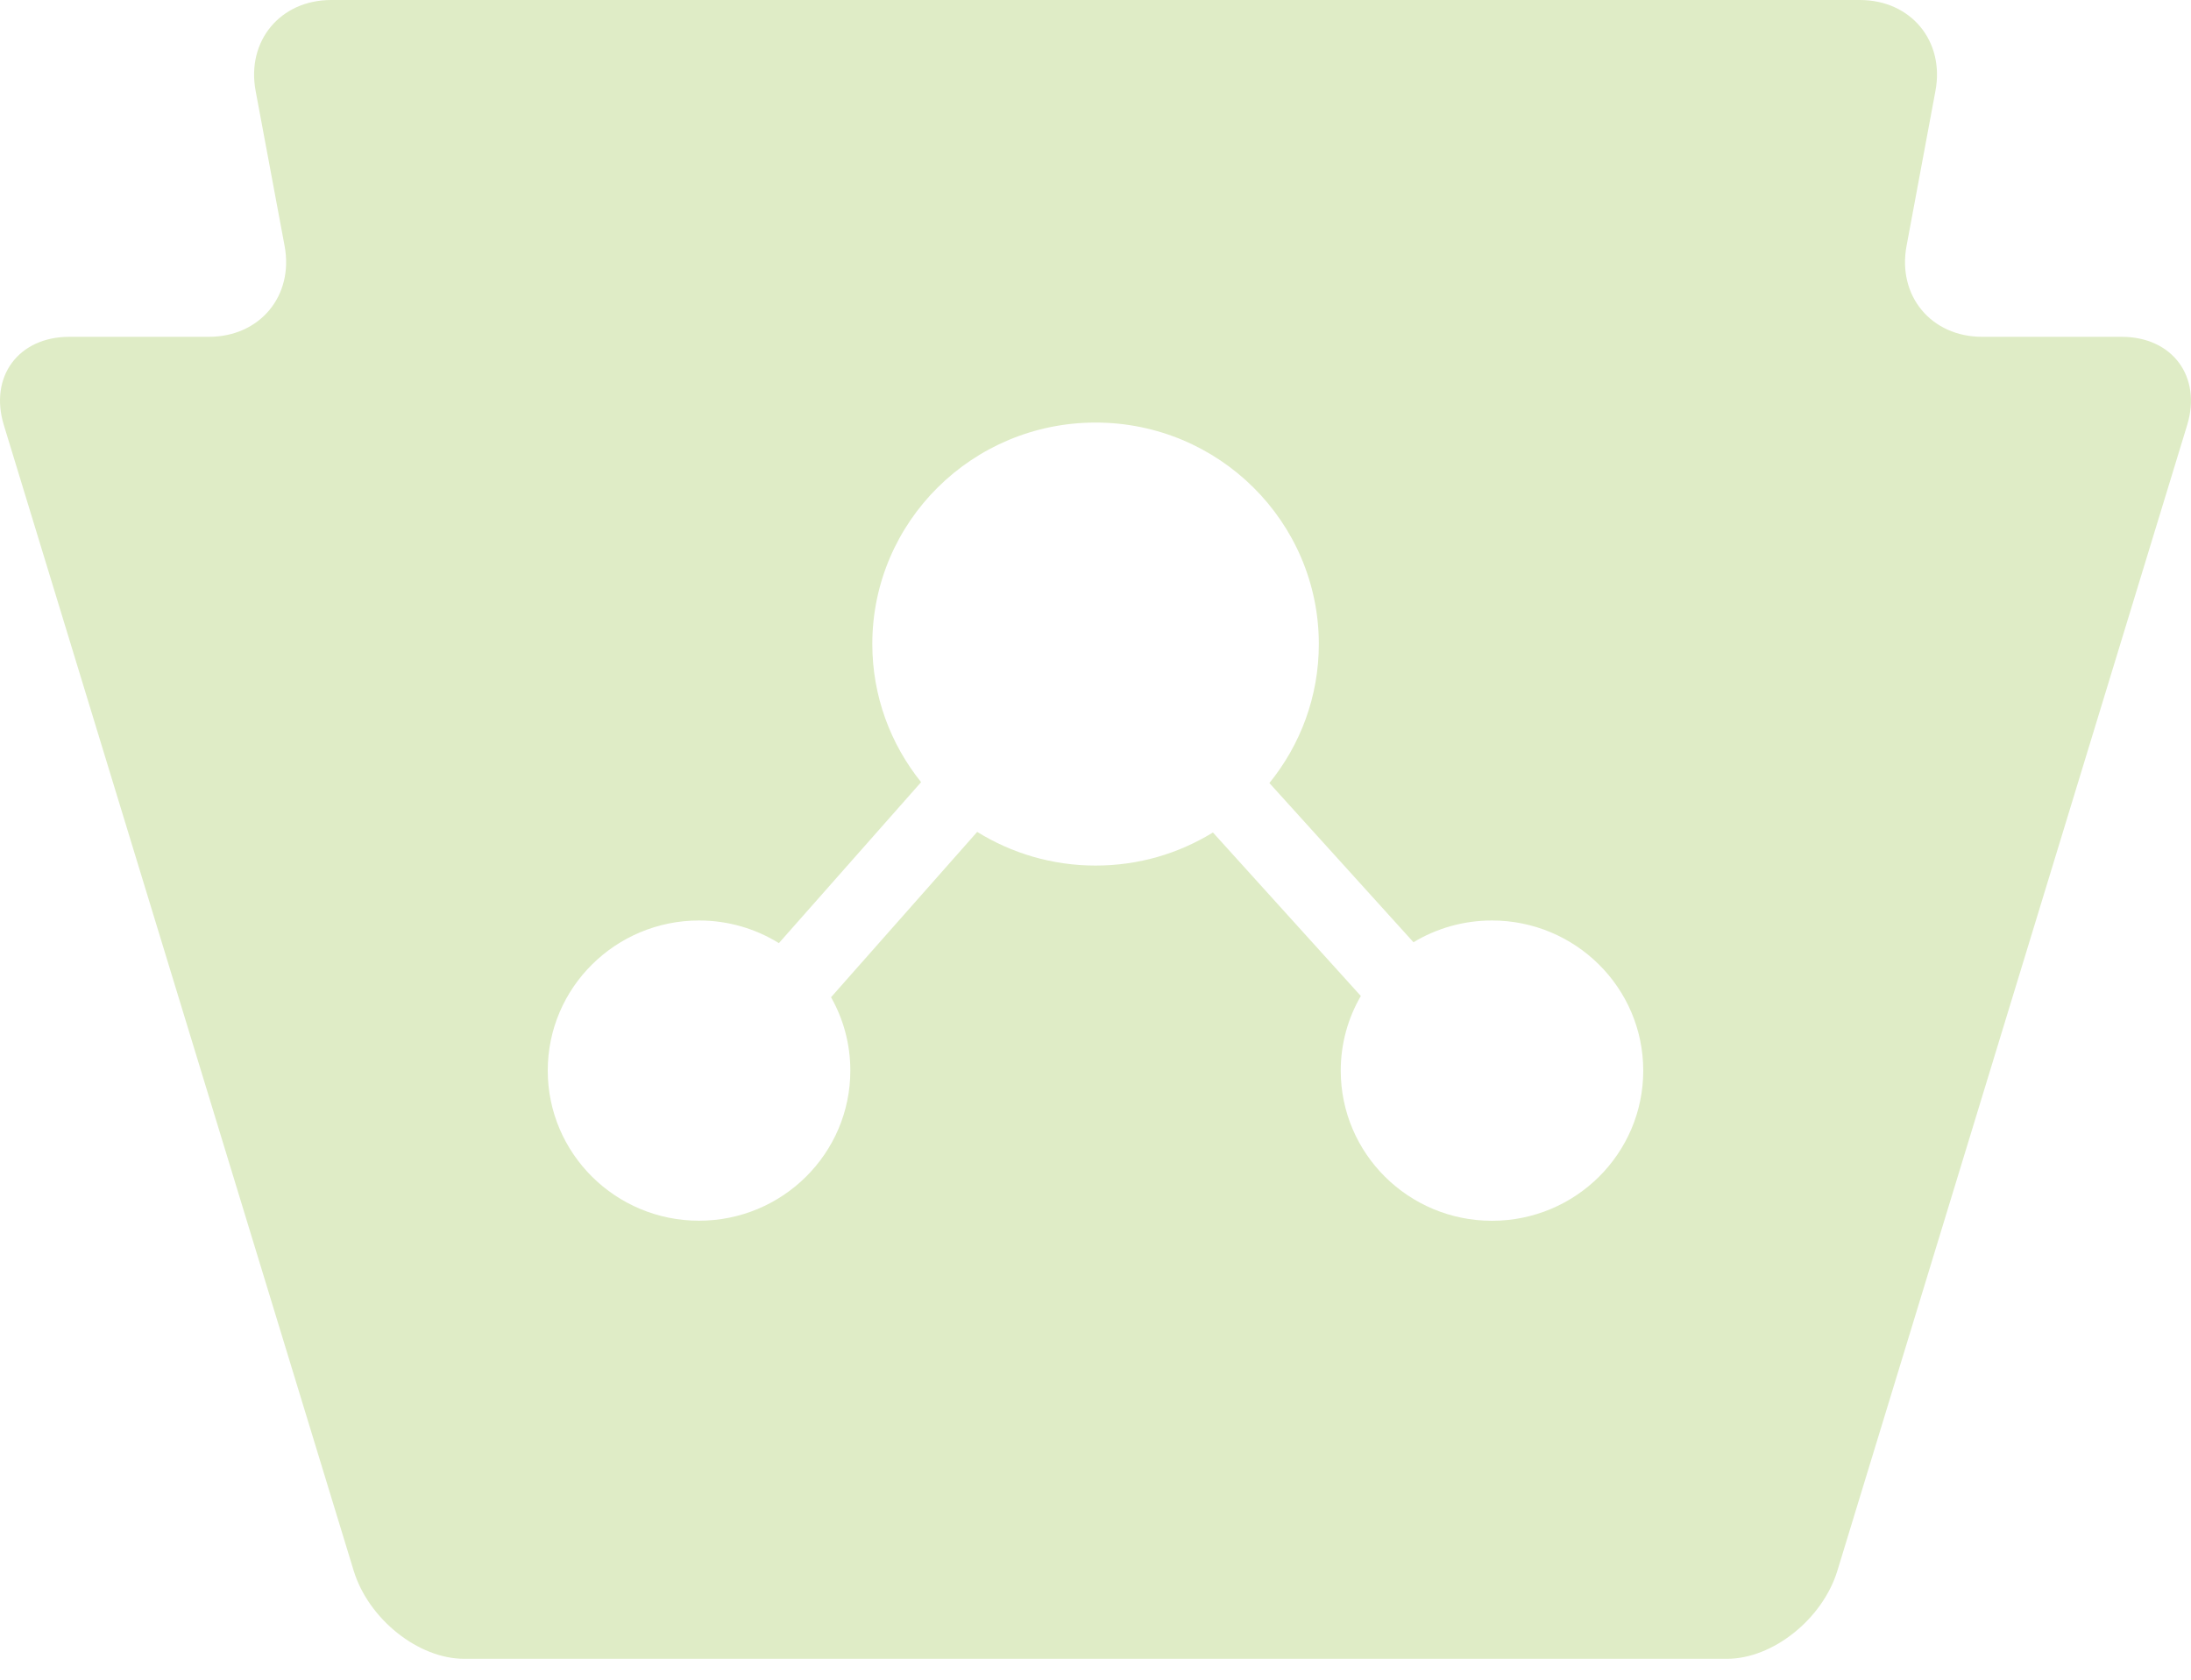 <?xml version="1.0" encoding="utf-8"?>
<svg xmlns="http://www.w3.org/2000/svg" fill="none" height="100%" overflow="visible" preserveAspectRatio="none" style="display: block;" viewBox="0 0 30 23" width="100%">
<path d="M25.466 0C26.163 7.16524e-05 26.629 0.56 26.501 1.244L26.105 3.368C25.978 4.052 26.443 4.612 27.141 4.612H29.05C29.746 4.612 30.15 5.157 29.947 5.822L25.159 21.505C24.956 22.17 24.274 22.714 23.645 22.714H6.357C5.727 22.714 5.045 22.17 4.842 21.505L0.053 5.822C-0.151 5.157 0.253 4.612 0.95 4.612H2.86C3.558 4.612 4.024 4.052 3.897 3.368L3.5 1.244C3.373 0.56 3.838 0 4.535 0H25.466ZM15.001 5.786C13.314 5.786 11.945 7.143 11.944 8.818C11.944 9.534 12.195 10.191 12.612 10.71L10.665 12.914C10.348 12.718 9.973 12.604 9.571 12.604C8.428 12.605 7.5 13.524 7.5 14.659C7.5 15.794 8.428 16.715 9.571 16.715C10.715 16.715 11.643 15.794 11.643 14.659C11.643 14.294 11.547 13.952 11.379 13.655L13.38 11.391C13.85 11.682 14.405 11.852 15 11.852C15.595 11.852 16.141 11.686 16.608 11.399L18.633 13.638C18.458 13.939 18.358 14.288 18.358 14.66C18.358 15.795 19.285 16.716 20.429 16.716C21.573 16.716 22.5 15.795 22.5 14.66C22.5 13.525 21.572 12.605 20.429 12.604L20.431 12.604C20.036 12.604 19.667 12.713 19.354 12.902L17.381 10.722C17.804 10.201 18.058 9.54 18.058 8.818C18.057 7.144 16.688 5.786 15.001 5.786Z" fill="#DFECC6" id="Exclude"/>
</svg>